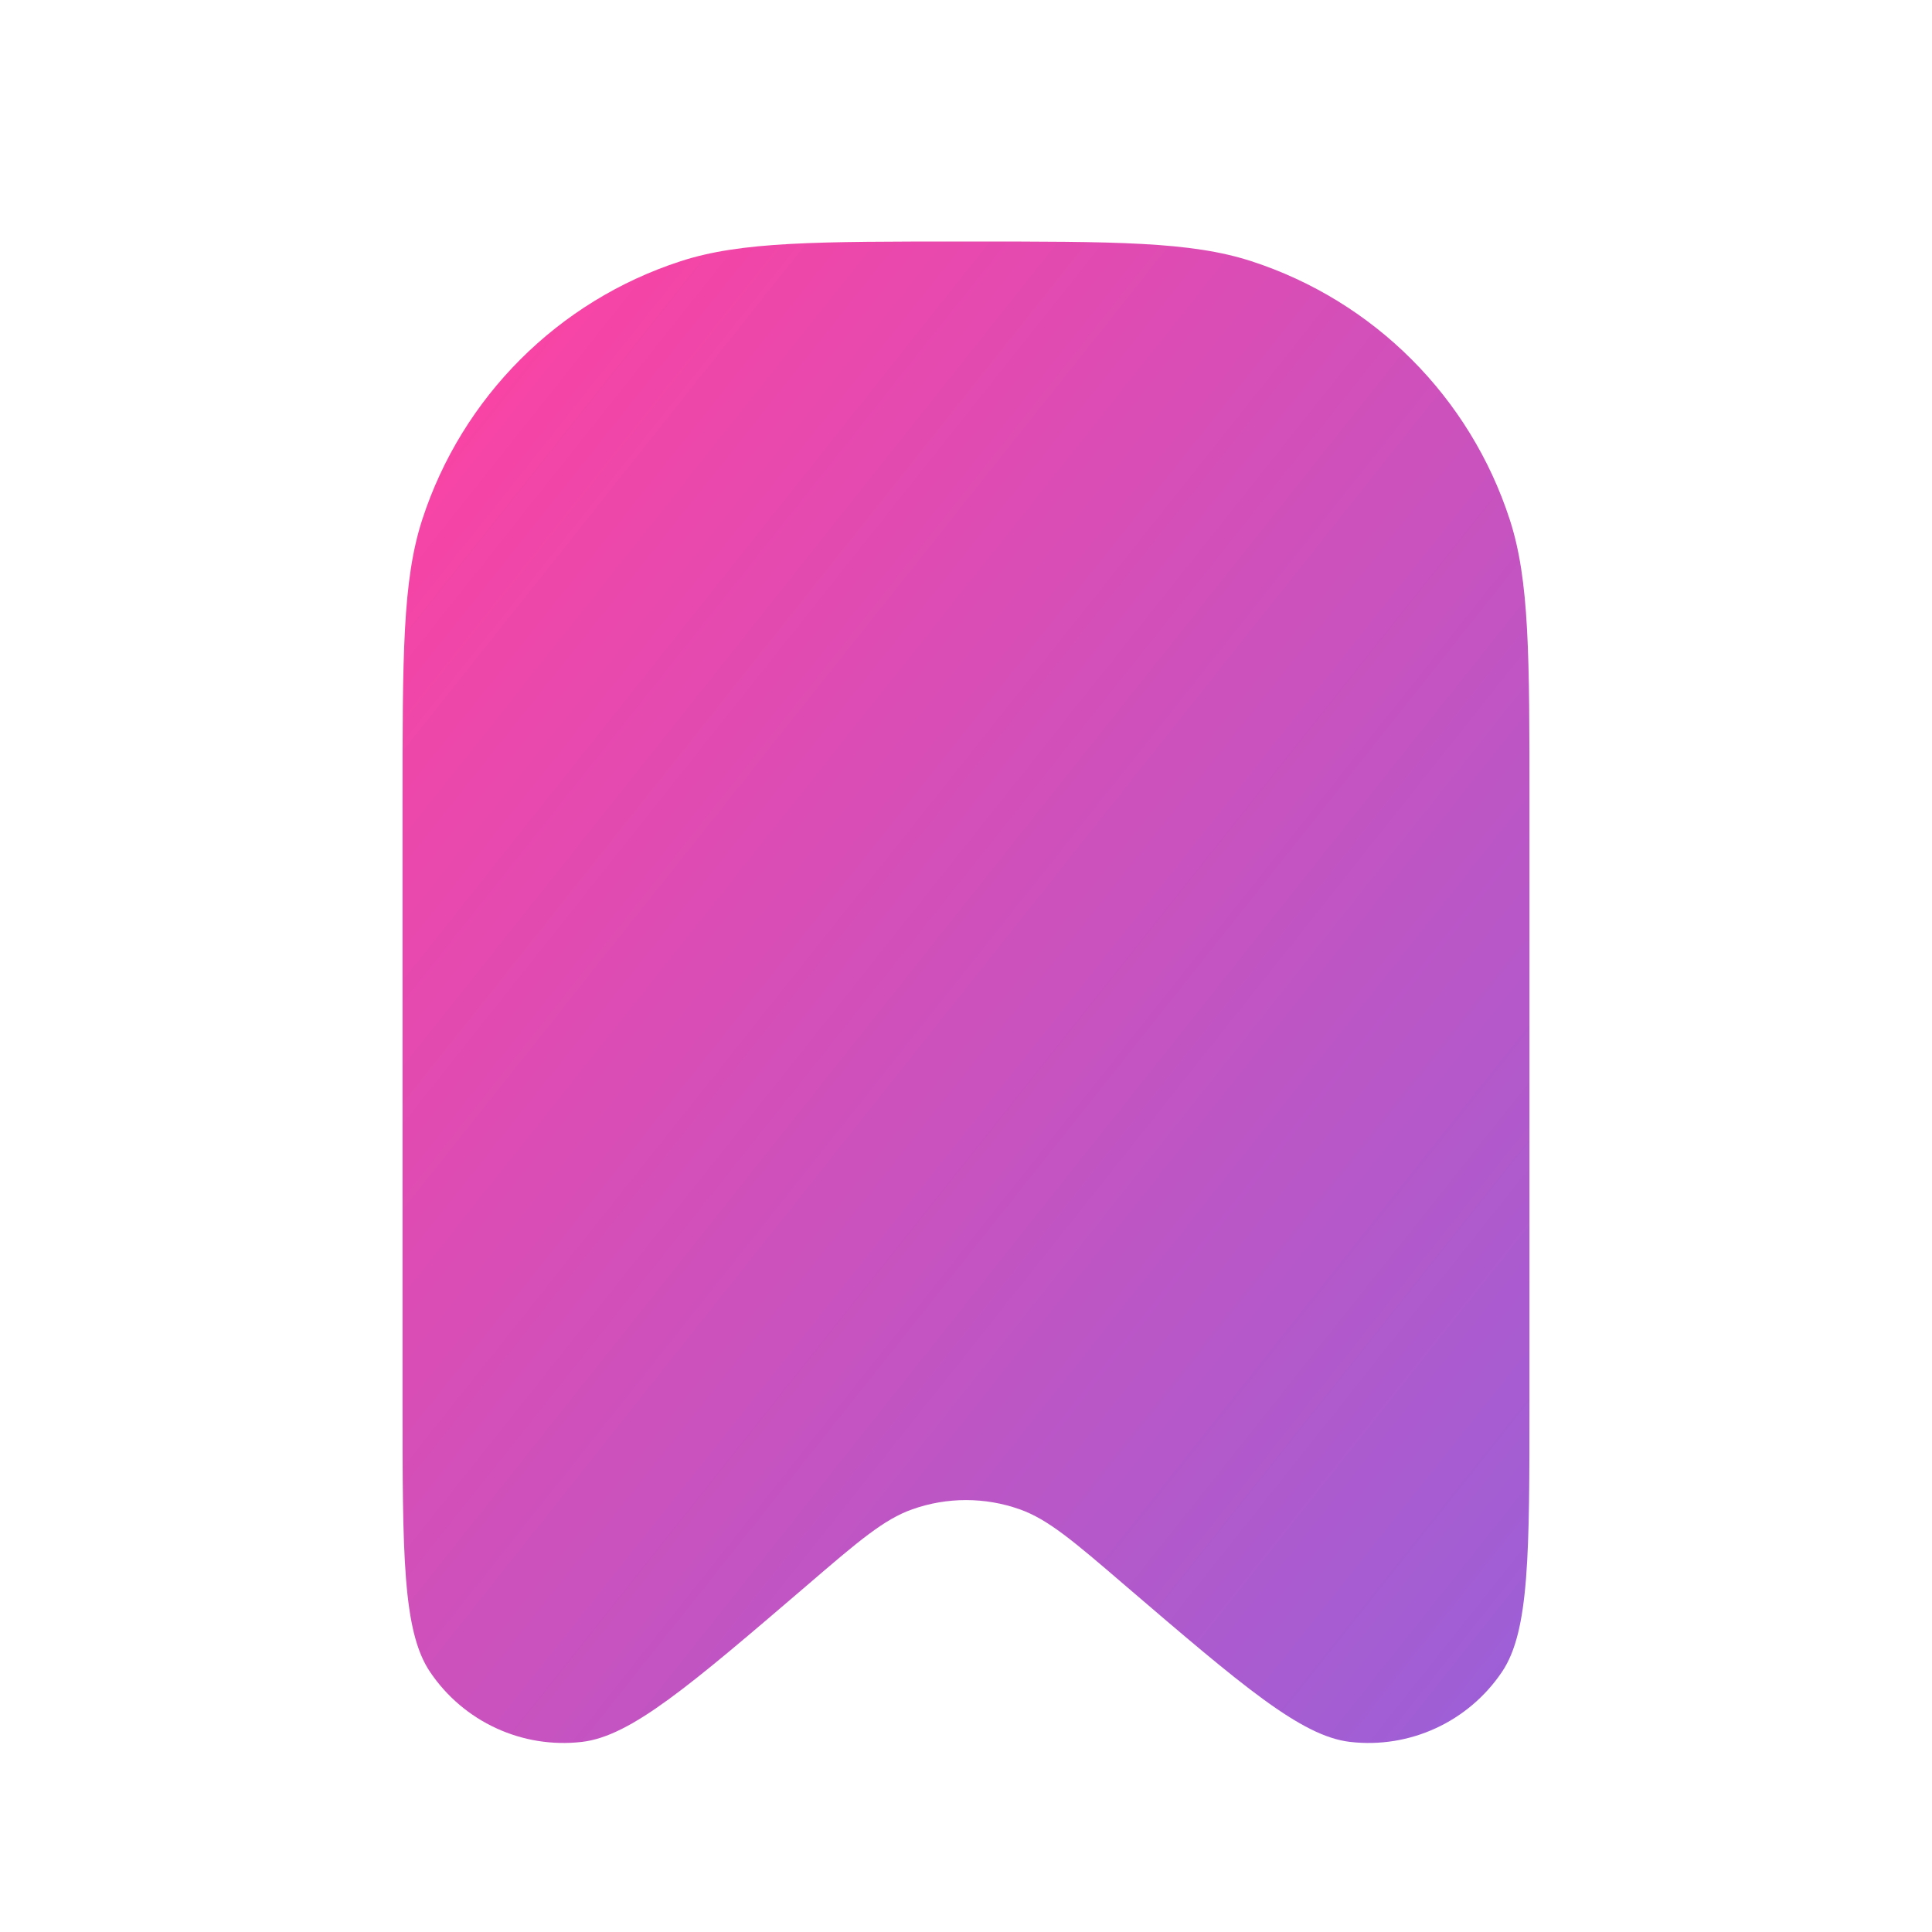<svg width="20" height="20" viewBox="0 0 20 20" fill="none" xmlns="http://www.w3.org/2000/svg">
<path fillRule="evenodd" clipRule="evenodd" d="M4.371 5.379C4.167 6.007 4.167 6.782 4.167 8.333V14.489C4.167 16.087 4.167 16.886 4.452 17.308C4.8 17.824 5.406 18.104 6.025 18.032C6.531 17.973 7.138 17.453 8.351 16.414C8.884 15.956 9.151 15.727 9.445 15.624C9.804 15.497 10.196 15.497 10.555 15.624C10.848 15.727 11.116 15.956 11.649 16.414C12.862 17.453 13.469 17.973 13.975 18.032C14.594 18.104 15.2 17.824 15.548 17.308C15.833 16.886 15.833 16.087 15.833 14.489V8.333C15.833 6.782 15.833 6.007 15.629 5.379C15.217 4.111 14.223 3.116 12.954 2.704C12.327 2.5 11.551 2.5 10 2.5C8.449 2.5 7.673 2.5 7.046 2.704C5.777 3.116 4.783 4.111 4.371 5.379ZM10 4.375C9.655 4.375 9.375 4.655 9.375 5C9.375 5.345 9.655 5.625 10 5.625C11.496 5.625 12.708 6.838 12.708 8.333C12.708 8.679 12.988 8.958 13.333 8.958C13.678 8.958 13.958 8.679 13.958 8.333C13.958 6.147 12.186 4.375 10 4.375Z" fill="url(#paint0_linear_622_2785)" fill-opacity="0.74"/>
<defs>
<linearGradient id="paint0_linear_622_2785" x1="4.685" y1="2.327" x2="19.009" y2="13.711" gradientUnits="userSpaceOnUse">
<stop stop-color="#FF0080"/>
<stop offset="1" stop-color="#7928CA"/>
</linearGradient>
</defs>
</svg>
